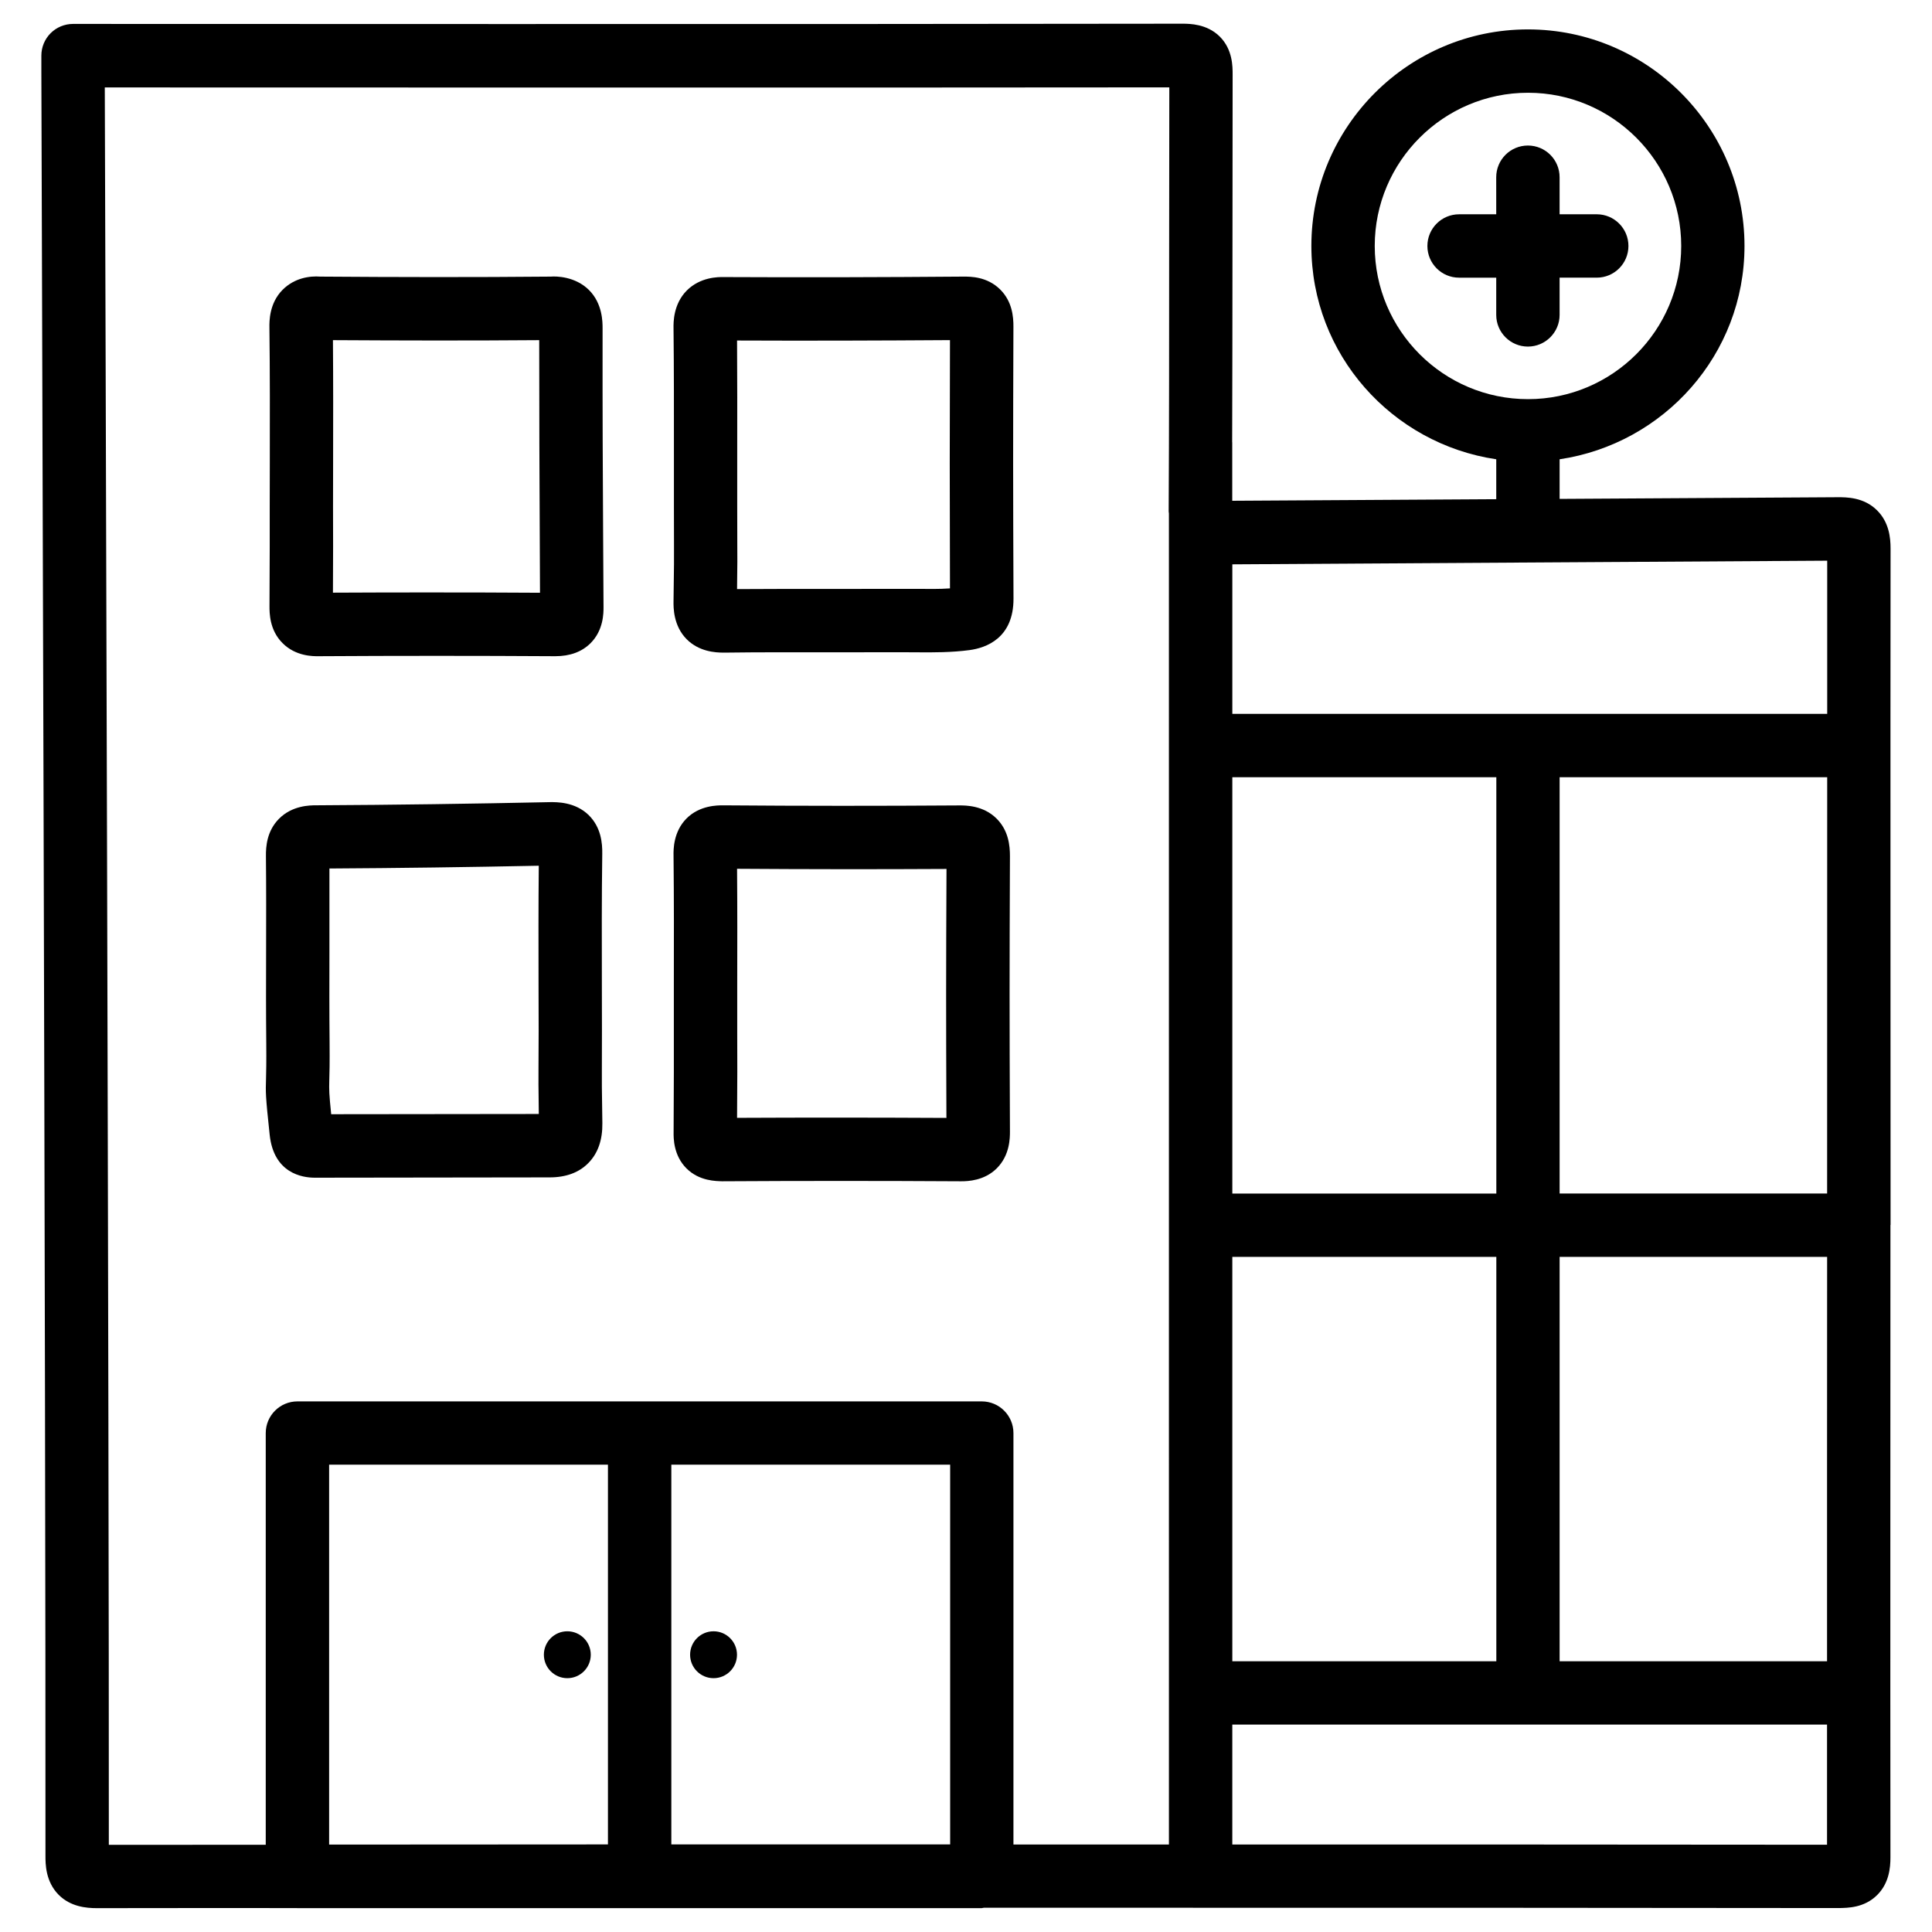 <?xml version="1.0" encoding="UTF-8"?>
<!-- Uploaded to: ICON Repo, www.svgrepo.com, Generator: ICON Repo Mixer Tools -->
<svg fill="#000000" width="800px" height="800px" version="1.1" viewBox="144 144 512 512" xmlns="http://www.w3.org/2000/svg">
 <g>
  <path d="m412.57 230.63c0.02-2.731-0.336-6.738-3.484-9.887-3.504-3.504-7.977-3.422-9.574-3.441-21.18 0.168-42.383 0.23-63.586 0.125-1.68-0.043-6.359 0-9.93 3.57-3.57 3.609-3.527 8.418-3.504 9.992 0.125 11.145 0.105 22.273 0.105 33.398v13.664l0.02 10.453c0.02 3.715 0.02 4.746-0.125 14.82-0.02 1.617-0.082 6.508 3.504 10.098 3.273 3.273 7.578 3.527 9.719 3.527h0.566c9.004-0.125 17.988-0.082 26.977-0.082l19.629-0.02 3.945 0.02c4.66 0.043 9.383 0.043 14.105-0.586 4.367-0.586 11.691-3.148 11.652-13.664-0.125-31.262-0.125-40.77-0.02-71.988zm-16.816 69.297c-2.918 0.211-5.836 0.148-8.797 0.125h-4.176l-19.5 0.023c-7.828 0-15.66-0.02-23.953 0.043 0.105-7.137 0.082-8.375 0.062-11.691l-0.02-10.375v-13.625c0.02-9.973 0.02-19.922-0.043-30.188 18.746 0.082 37.492 0.02 56.426-0.105-0.082 27.441-0.082 37.707 0 65.793z"/>
  <path d="m408.1 360.93c-3.527-3.504-8.188-3.484-9.867-3.484-20.824 0.145-41.711 0.145-62.598-0.023-1.406 0-6.191-0.043-9.699 3.484-3.504 3.527-3.465 8.25-3.441 9.781 0.125 11.523 0.105 23.051 0.082 34.555v22.883l-0.062 15.91c-0.02 1.512-0.062 6.129 3.402 9.594 3.441 3.441 7.977 3.359 9.445 3.422 21.035-0.125 42.066-0.125 63.102 0h0.293c1.742 0 6.109-0.148 9.406-3.441 3.504-3.484 3.484-8.164 3.484-9.719-0.125-31.57-0.125-41.418 0-73.012 0-2.731-0.355-6.781-3.547-9.949zm-13.289 79.328c-9.426-0.043-18.828-0.082-28.297-0.082-9.047 0-18.094 0.02-27.184 0.062l0.062-12.156-0.02-10.328v-12.469c0.02-10.242 0.043-20.508-0.043-31.047 18.391 0.125 36.777 0.148 55.504 0.043-0.129 27.645-0.129 38.266-0.023 65.977z"/>
  <path d="m303.69 230.97c0-1.617 0-6.527-3.609-10.117-3.633-3.609-8.672-3.672-10.121-3.547-20.383 0.188-40.723 0.148-61.086 0-2.75-0.211-6.824 0.316-9.992 3.504-3.547 3.57-3.504 8.355-3.484 9.973 0.148 11.945 0.125 23.91 0.105 35.875l-0.023 11.629v10.539l-0.062 15.766c0 1.742-0.043 6.359 3.465 9.844 3.484 3.508 8.082 3.484 9.594 3.465 20.844-0.125 41.711-0.125 62.555 0h0.125c3.906 0 7.031-1.156 9.32-3.422 3.488-3.465 3.465-8.039 3.465-9.57l-0.105-18.727c-0.102-18.828-0.168-30.48-0.145-55.211zm-46.141 70.031c-8.398 0-16.836 0.02-25.316 0.062l0.043-12.281-0.02-10.496 0.02-11.586c0.02-10.746 0.043-21.496-0.043-32.559 18.074 0.105 36.168 0.148 54.664 0 0 22.629 0.062 34.09 0.145 52.145l0.062 14.801c-9.824-0.066-19.688-0.086-29.555-0.086z"/>
  <path d="m303.5 427.23 0.02-10.348-0.02-11.691c-0.02-11.629-0.062-23.238 0.105-34.891 0.043-2.832-0.293-6.992-3.547-10.242-3.652-3.609-8.605-3.484-10.223-3.484-20.676 0.441-41.375 0.734-62.074 0.84-1.574 0-6.34 0.02-9.844 3.59-3.148 3.191-3.484 7.223-3.441 9.973 0.082 8.332 0.062 16.668 0.043 24.98-0.02 8.207-0.043 16.395 0.043 24.602 0.043 5.059-0.02 7.559-0.062 9.301-0.105 3.652-0.168 4.262 0.965 14.863 1.09 10.242 8.668 11.379 11.945 11.379h0.043l62.199-0.082c4.344 0 7.809-1.281 10.285-3.82 2.519-2.562 3.758-6.109 3.695-10.559-0.152-9.898-0.152-10.844-0.133-14.41zm-16.75-10.371-0.043 10.223c-0.02 3.254-0.02 4.41 0.082 12.133l-55.02 0.062c-0.566-5.562-0.566-6.34-0.504-8.941 0.062-1.848 0.125-4.535 0.082-9.949-0.082-8.125-0.062-16.27-0.043-24.395 0.02-7.16 0.02-14.336 0-21.832 18.348-0.105 36.715-0.355 55.48-0.734-0.105 10.578-0.082 21.18-0.062 31.762z"/>
  <path d="m339.31 582.52c0 3.434-2.781 6.215-6.211 6.215-3.434 0-6.215-2.781-6.215-6.215 0-3.43 2.781-6.211 6.215-6.211 3.43 0 6.211 2.781 6.211 6.211"/>
  <path d="m300.56 582.52c0 3.434-2.781 6.215-6.215 6.215-3.43 0-6.211-2.781-6.211-6.215 0-3.43 2.781-6.211 6.211-6.211 3.434 0 6.215 2.781 6.215 6.211"/>
  <path d="m645.02 468.62c0-59.742-0.062-119.49 0-179.25 0-2.812-0.379-6.949-3.57-10.117-3.504-3.504-8.125-3.484-10.391-3.484l-73.746 0.441v-10.496c27.648-4.113 48.996-27.773 48.996-56.531 0-31.637-25.758-57.391-57.391-57.391-31.656 0-57.391 25.758-57.391 57.391 0 28.758 21.348 52.438 48.996 56.531v10.578l-69.965 0.418-0.004-15.469c0-0.02-0.02-0.062-0.02-0.082 0.043-16.879 0.082-33.754 0.082-50.633l0.043-46.75c0-2.164 0.02-6.633-3.379-10.055-3.465-3.465-8.145-3.402-9.594-3.441-88.066 0.164-294.35 0.059-294.33 0.059-2.227 0-4.367 0.883-5.941 2.457-1.574 1.574-2.457 3.715-2.457 5.941v4.367s1.195 357.3 1.09 472.74c0 2.035-0.02 6.758 3.504 10.309 3.148 3.148 7.285 3.527 10.117 3.527h0.082c17.633-0.043 35.266-0.02 52.898-0.02 0.062 0 0.105 0.02 0.148 0.02h181.35c0.188 0 0.355-0.105 0.566-0.105h46.961c59.91 0 119.82 0 179.73 0.082 2.203-0.062 6.59 0 10.078-3.465 3.129-3.129 3.504-7.18 3.504-9.949-0.062-55.84 0-111.68 0-167.52v-0.062c0.004-0.027 0.027-0.027 0.027-0.047zm-136.7-259.44c0-22.379 18.223-40.598 40.621-40.598 22.379 0 40.598 18.223 40.598 40.598 0 22.379-18.223 40.598-40.598 40.598-22.398 0.004-40.621-18.199-40.621-40.598zm-37.742 375.07v-107.16h69.965v107.16zm157.65-234.27c-0.02 36.715 0 73.555-0.02 110.31h-70.891v-110.31zm-87.684 110.32h-69.965v-110.32h69.965zm16.773 16.793h70.891c0 35.707-0.043 71.371-0.02 107.16h-70.871zm-8.395-184.02 79.309-0.484c-0.02 13.496 0 27.078 0 40.598h-157.65v-39.633zm-153.12 239.08v100.64h-35.539-38.352v-100.64zm-90.688 100.64c-24.539 0-49.246 0.02-73.891 0.043v-100.68h73.891zm107.46 0.02v-109.03c0-4.641-3.758-8.398-8.398-8.398h-181.35c-4.641 0-8.398 3.758-8.398 8.398v109.1c-13.898 0.02-27.648 0-41.586 0.02 0.082-111.05-0.945-426.37-1.07-465.73 38.898 0 202.59 0.082 282.11-0.02l-0.043 43.41c0 23.008 0 45.992-0.125 68.98 0 0.168 0.062 0.379 0.062 0.547l0.004 352.73h-2.078zm58 0v-31.781h157.61c0 10.645-0.02 21.203 0 31.844-52.523-0.062-105.07-0.062-157.61-0.062z"/>
  <path d="m557.31 227.45v-9.867h9.844c4.641 0 8.398-3.758 8.398-8.398 0-4.641-3.758-8.398-8.398-8.398h-9.844v-9.82c0-4.641-3.758-8.398-8.398-8.398-4.641 0-8.398 3.758-8.398 8.398l0.004 9.824h-9.844c-4.641 0-8.398 3.758-8.398 8.398s3.758 8.398 8.398 8.398h9.844v9.863c0 4.641 3.758 8.398 8.398 8.398 4.637-0.004 8.395-3.781 8.395-8.398z"/>
 </g>
</svg>